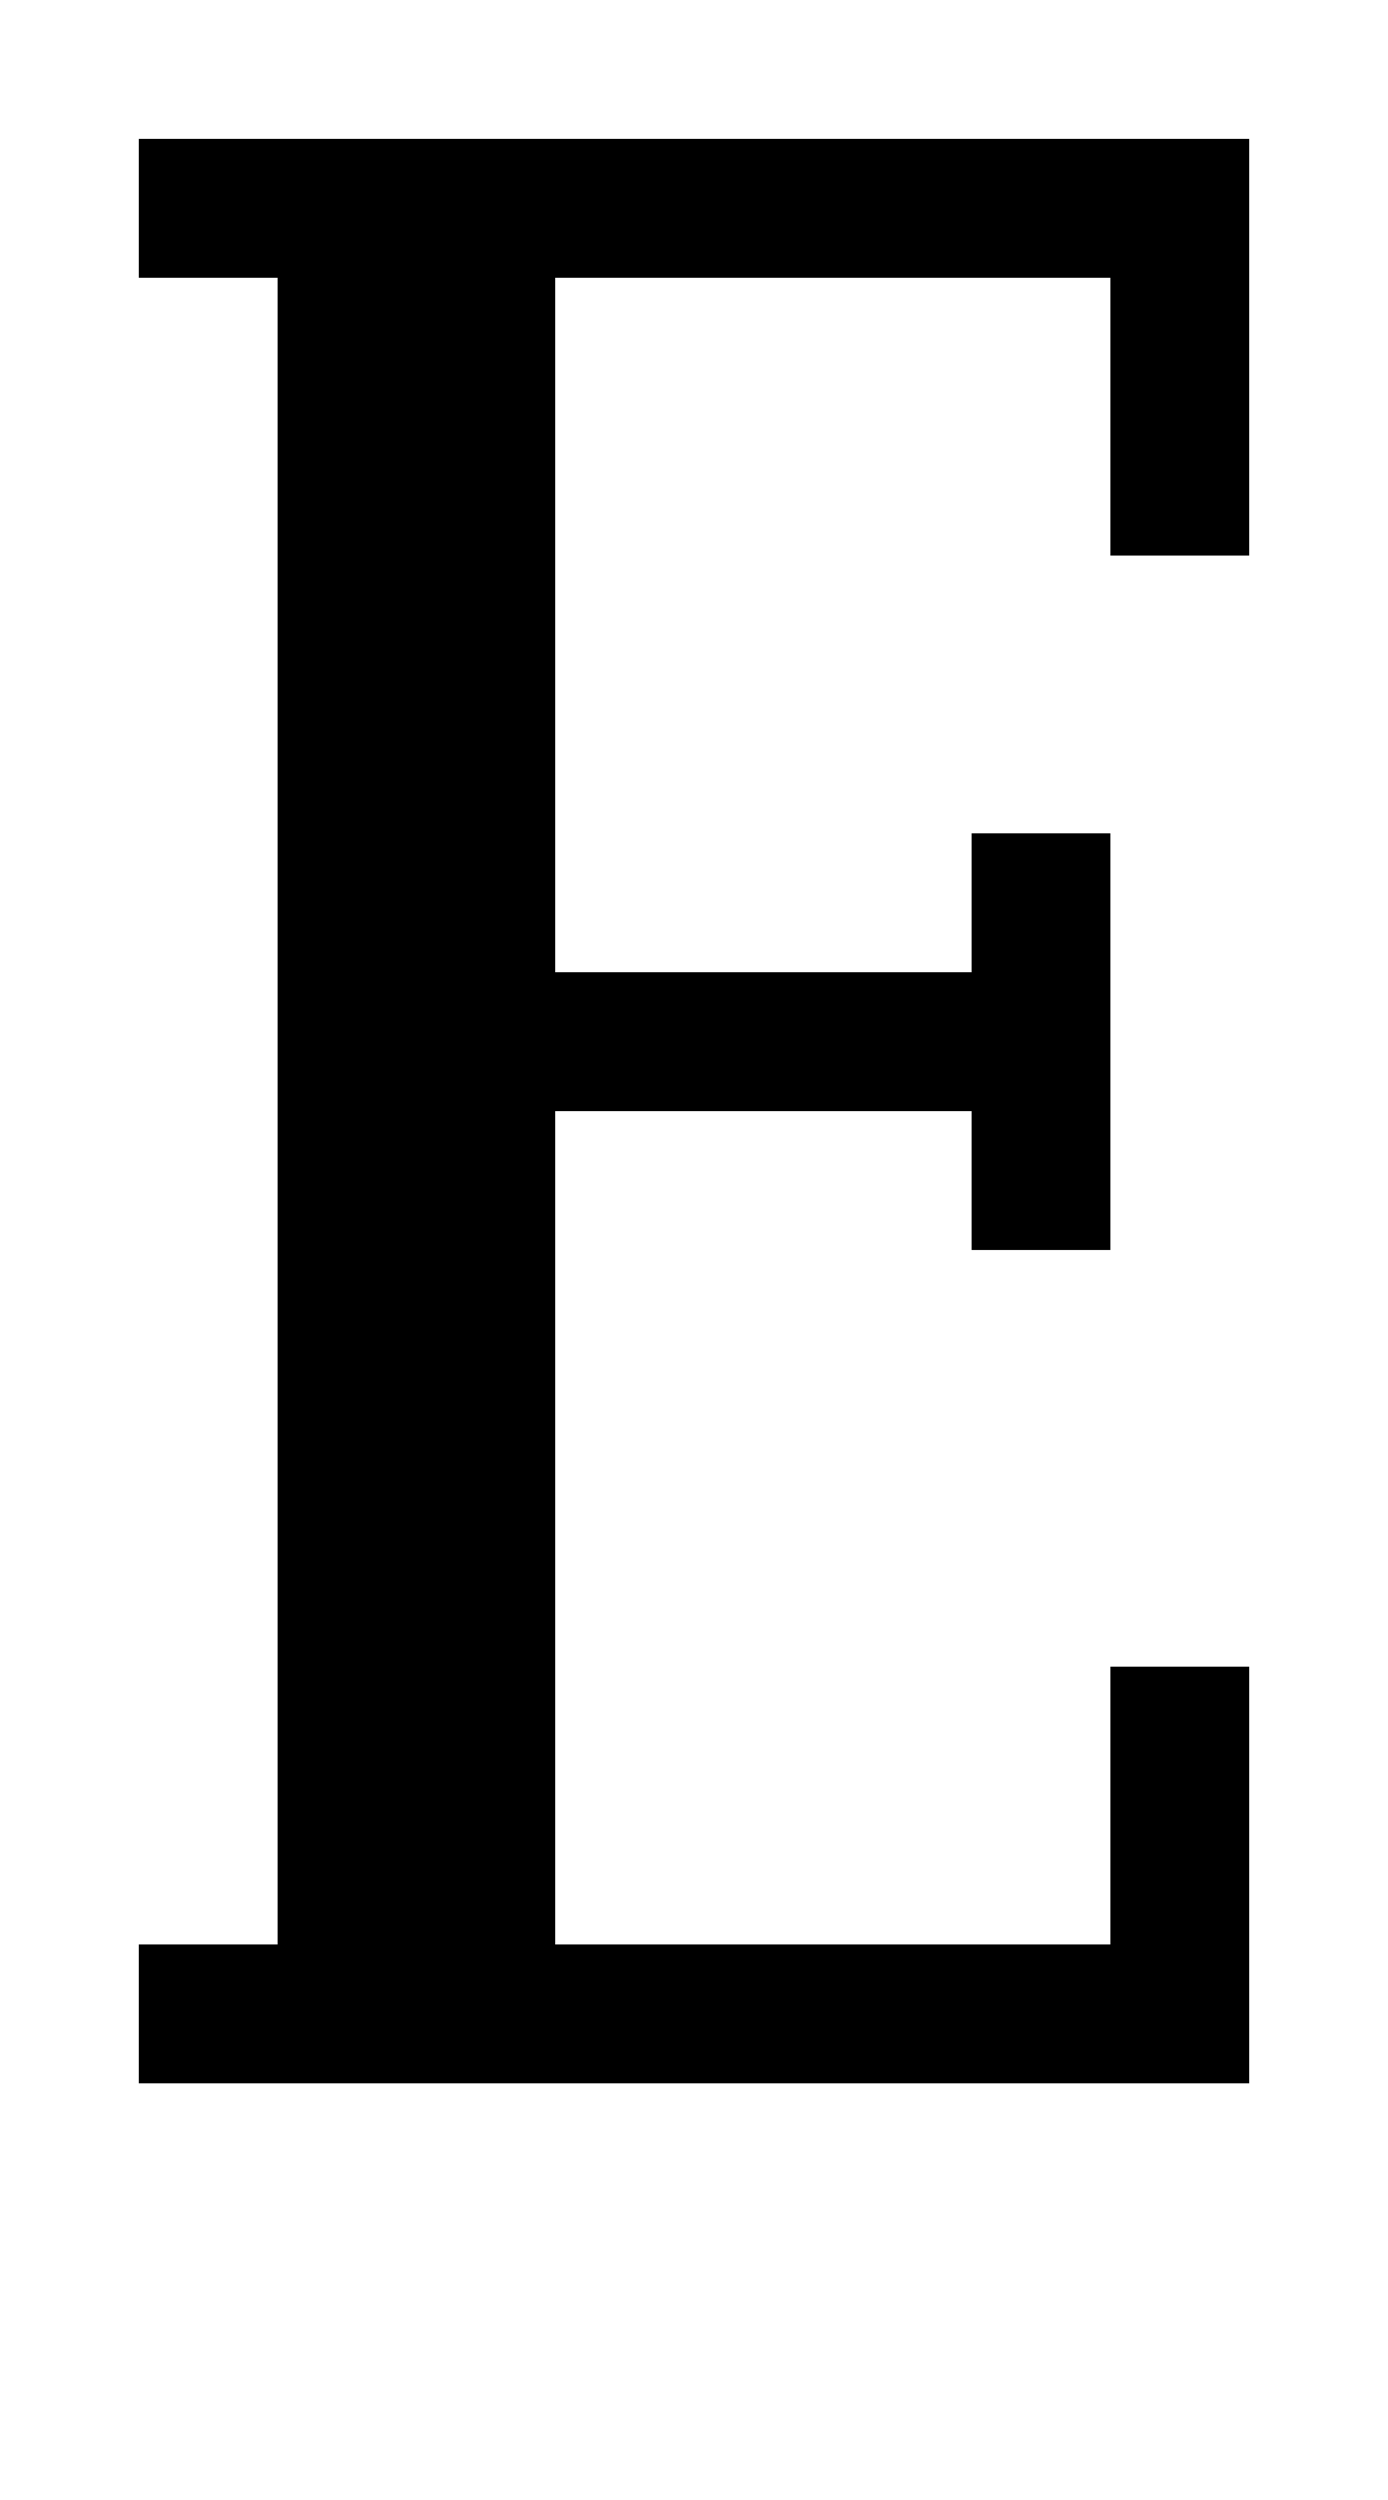 <?xml version="1.0" standalone="no"?>
<!DOCTYPE svg PUBLIC "-//W3C//DTD SVG 20010904//EN"
 "http://www.w3.org/TR/2001/REC-SVG-20010904/DTD/svg10.dtd">
<svg version="1.0" xmlns="http://www.w3.org/2000/svg"
 width="40pt" height="72pt" viewBox="0 0 40 72"
 preserveAspectRatio="xMidYMid meet">
<g transform="translate(0,72) scale(1,-1)"
fill="#000000" stroke="none">
<path d="M4 66 l0 -2 2 0 2 0 0 -24 0 -24 -2 0 -2 0 0 -2 0 -2 16 0 16 0 0 6
0 6 -2 0 -2 0 0 -4 0 -4 -8 0 -8 0 0 12 0 12 6 0 6 0 0 -2 0 -2 2 0 2 0 0 6 0
6 -2 0 -2 0 0 -2 0 -2 -6 0 -6 0 0 10 0 10 8 0 8 0 0 -4 0 -4 2 0 2 0 0 6 0 6
-16 0 -16 0 0 -2z"/>
</g>
</svg>
